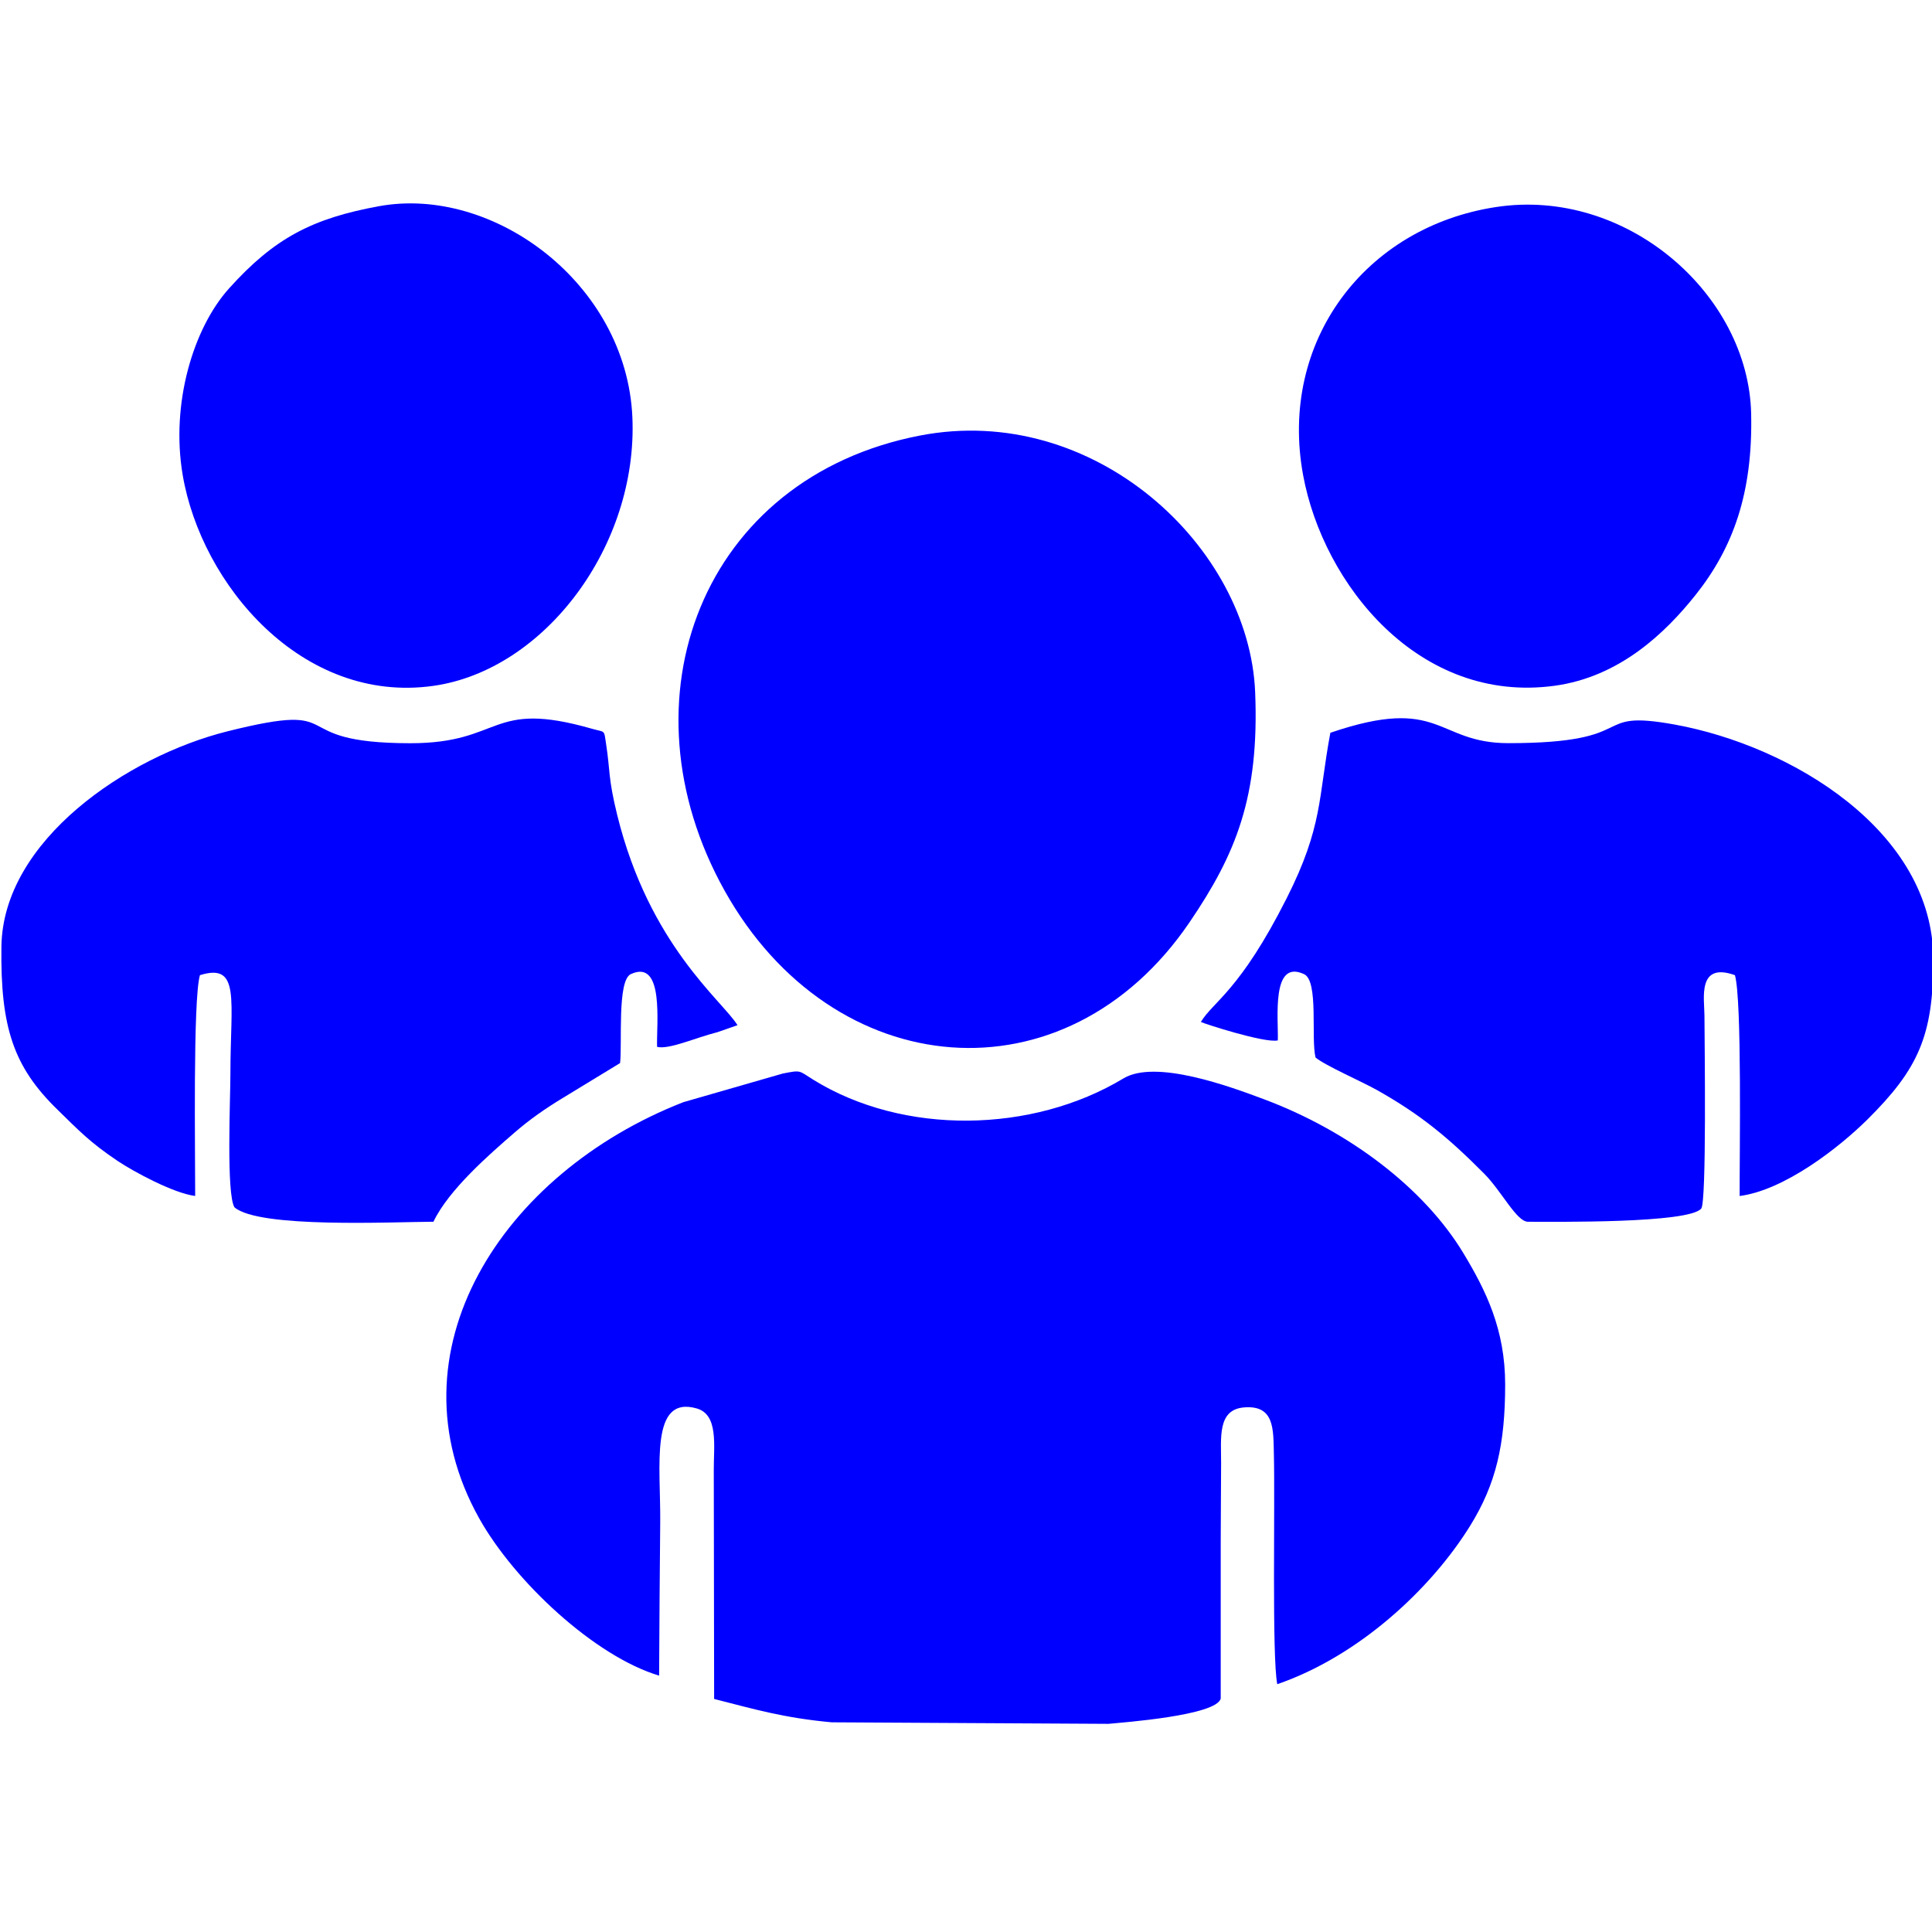 <?xml version="1.0" encoding="UTF-8"?> <svg xmlns="http://www.w3.org/2000/svg" xmlns:xlink="http://www.w3.org/1999/xlink" xmlns:xodm="http://www.corel.com/coreldraw/odm/2003" xml:space="preserve" width="5.419mm" height="5.419mm" version="1.1" style="shape-rendering:geometricPrecision; text-rendering:geometricPrecision; image-rendering:optimizeQuality; fill-rule:evenodd; clip-rule:evenodd" viewBox="0 0 541.86 541.86"> <defs> <style type="text/css"> .fil0 {fill:blue} </style> </defs> <g id="Capa_x0020_1">  <g id="_3102273198784"> <path class="fil0" d="M184.86 469.96c0.07,-14.37 0.17,-28.72 0.31,-43.08 0.14,-15.71 -2.96,-35.65 10.24,-31.86 6.14,1.75 4.76,10.45 4.78,17.19l0.1 64.29c11.45,2.92 19.6,5.32 32.97,6.55l77.61 0.43c3.89,-0.38 30.37,-2.31 31.5,-7.11 0,-14.66 -0.02,-29.33 0,-43.99 0.01,-7.34 0.09,-14.68 0.11,-22 0.01,-7.16 -1.07,-14.98 6.35,-15.64 8.65,-0.76 8.29,6.09 8.45,13.03 0.35,14.2 -0.57,56.93 0.95,64.59 22.71,-7.8 42.99,-26.55 54.05,-44.35 7.36,-11.85 9.85,-22.94 9.87,-39.65 0.01,-15.57 -5.47,-26.52 -11.69,-36.84 -11.12,-18.45 -32.34,-34.37 -55.86,-43.18 -9.54,-3.58 -30.47,-11.32 -39.51,-5.88 -25.63,15.44 -61.71,16.02 -87,0.36 -4.12,-2.55 -3.27,-2.78 -8.61,-1.71l-27.84 8.02c-50.91,19.89 -83.32,70.13 -57.23,116.74 9.94,17.75 32.42,38.69 50.45,44.09z"></path> <path class="fil0" d="M258.01 122.16c-61.1,11.8 -84.74,73.99 -54.79,127.63 30.28,54.24 95.68,60 130.44,8.83 12.97,-19.09 19.55,-35.09 18.37,-64.43 -1.65,-40.95 -45.26,-81.46 -94.02,-72.03z"></path> <path class="fil0" d="M54.74 335.43c0.04,-11.24 -0.67,-54.96 1.33,-61.93 11.48,-3.54 8.55,6.91 8.55,27.79 0,6.83 -1.19,33.64 1.15,37.33 6.88,5.92 44.15,4.1 55.8,4.03 4.28,-8.98 15.73,-18.92 22.71,-24.97 4.24,-3.68 8.59,-6.73 13.85,-9.91l15.78 -9.61c0.64,-5.45 -0.86,-23.16 3.01,-24.95 9.48,-4.39 7.16,14.11 7.37,20.4 3.36,0.82 10.68,-2.54 17,-4.14l5.56 -1.94c-4.39,-7.02 -24.76,-22.46 -33.75,-58.98 -2.59,-10.51 -1.94,-12.38 -3.11,-19.86 -0.64,-4.21 -0.15,-3.2 -3.93,-4.29 -28.94,-8.31 -24.82,4.07 -51.01,4.05 -36.52,-0.03 -15.91,-12.18 -51.25,-3.34 -28.08,7.01 -63,30.57 -63.4,60.37 -0.31,22.62 3.39,33.75 15.75,45.77 6.01,5.87 9.08,9.14 16.83,14.35 4.49,3.01 15.65,9.05 21.76,9.83z"></path> <path class="fil0" d="M358.38 291.8c0.21,-6.13 -1.9,-22.89 7.36,-18.59 4.16,1.94 1.89,17.86 3.22,23.38 2.67,2.26 12.98,6.73 17.41,9.23 12.24,6.92 19.91,13.31 29.88,23.34 4.95,4.97 9.09,13.5 12.3,13.5 7.59,0 45.08,0.5 48.59,-3.7 1.53,-1.85 0.94,-46.02 0.9,-54.19 -0.03,-4.75 -2.03,-15.04 8.55,-11.27 2,7.02 1.28,50.67 1.32,61.94 12.56,-1.64 27.77,-13.48 35.84,-21.46 14.28,-14.17 18.47,-23.51 18.48,-44.78 0.02,-36.1 -39.83,-60.03 -72.49,-65.98 -24.41,-4.43 -8.7,5.21 -46.69,5.21 -20.37,0 -18.73,-13.57 -49.93,-2.91 -3.41,18.17 -2.05,26.2 -12.24,46.38 -13.12,26 -20.55,28.91 -24.08,34.72 0.61,0.39 17.9,6.01 21.58,5.18z"></path> <path class="fil0" d="M106.26 57.84c-18.65,3.41 -29.31,8.93 -42,23.03 -10.04,11.14 -16.42,32.28 -13.03,52.3 5.21,30.84 33.58,64.38 70.32,59.19 31.18,-4.41 57.41,-39.3 55.81,-75.37 -1.67,-37.51 -39.04,-65.04 -71.1,-59.15z"></path> <path class="fil0" d="M419.57 58.07c-36.7,5.6 -61,37.69 -54.09,75.2 5.66,30.67 32.56,64.26 70.55,59.06 18.16,-2.48 30.99,-14.74 39.56,-25.52 10.55,-13.27 16.03,-28.64 15.55,-50.73 -0.7,-33.52 -34.93,-63.61 -71.57,-58.01z"></path> </g> </g> </svg> 